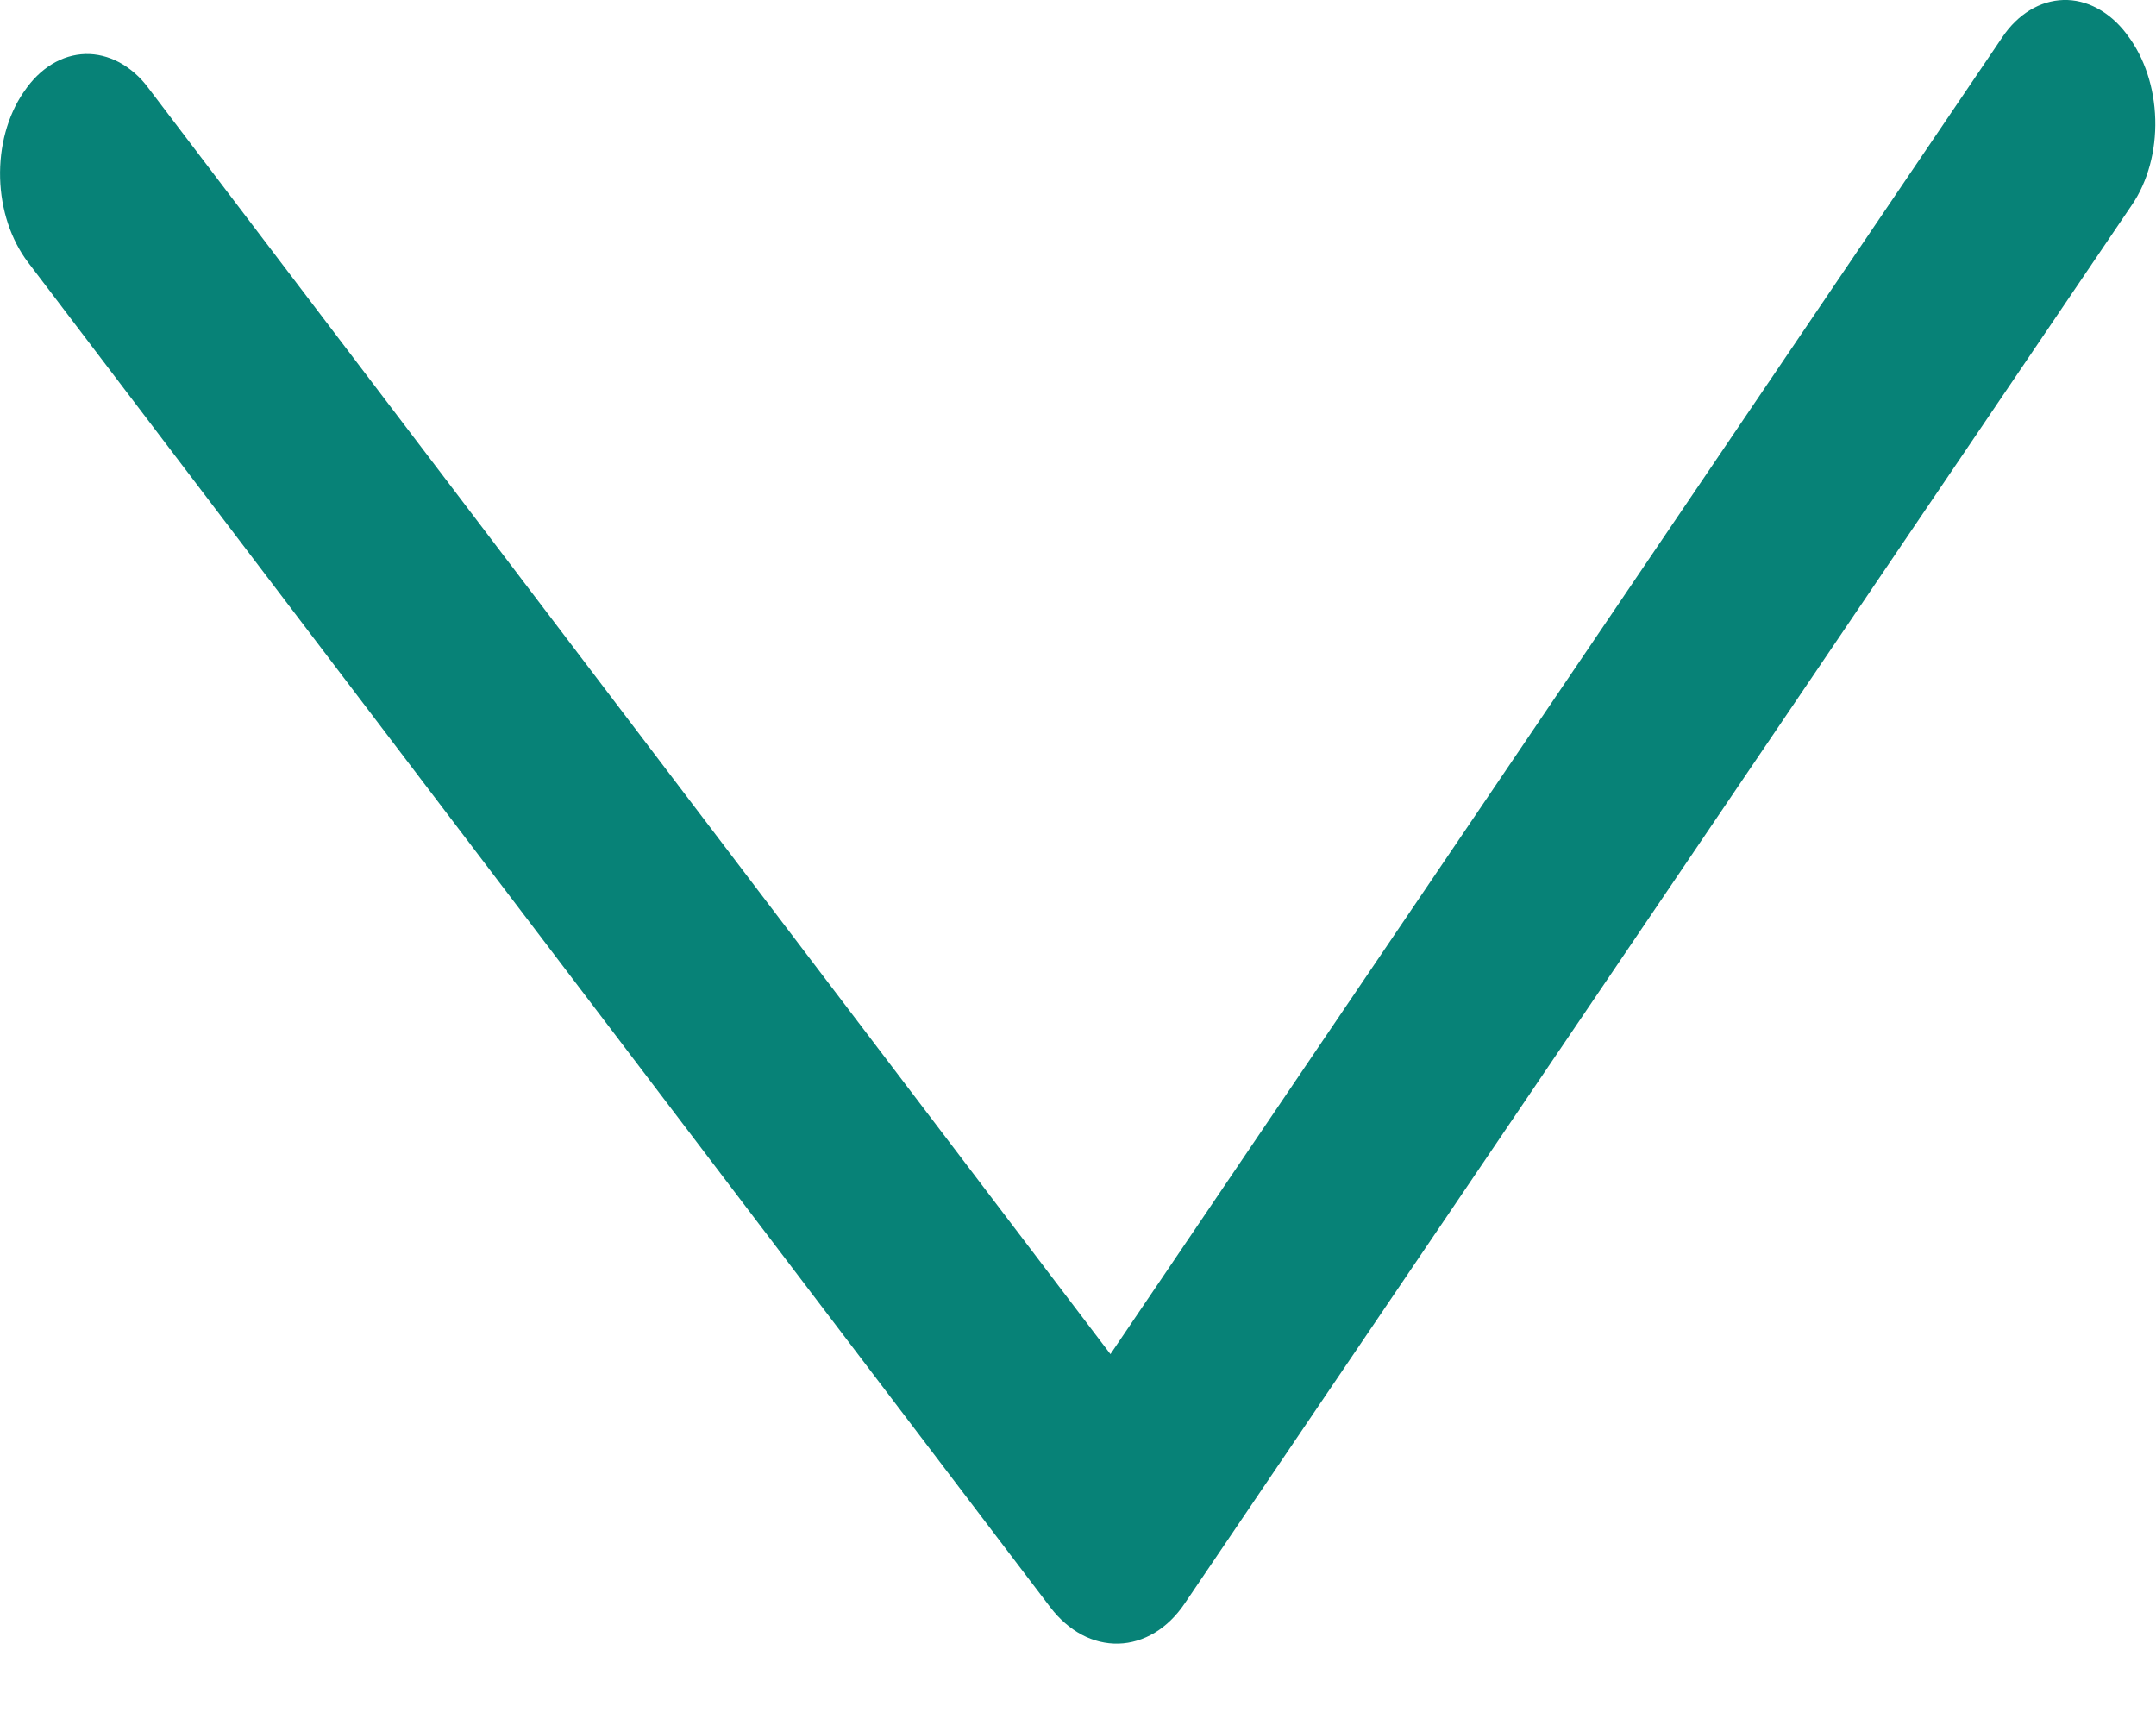 <svg width="20" height="16" viewBox="0 0 20 16" fill="none" xmlns="http://www.w3.org/2000/svg">
<path d="M10.989 14.874L19.777 1.9C19.924 1.684 20.001 1.399 19.993 1.106C19.985 0.813 19.893 0.533 19.734 0.325L19.724 0.311C19.647 0.21 19.555 0.13 19.455 0.077C19.355 0.023 19.248 -0.003 19.141 0C19.034 0.003 18.928 0.035 18.831 0.094C18.734 0.153 18.647 0.237 18.576 0.343L10.301 12.56L1.374 0.813C1.298 0.711 1.206 0.632 1.106 0.578C1.006 0.525 0.899 0.498 0.792 0.501C0.684 0.504 0.579 0.536 0.482 0.595C0.385 0.654 0.298 0.739 0.227 0.844L0.217 0.858C0.07 1.074 -0.007 1.359 0.001 1.652C0.009 1.945 0.102 2.225 0.26 2.433L9.743 14.908C9.827 15.018 9.926 15.104 10.034 15.162C10.143 15.22 10.259 15.248 10.376 15.245C10.492 15.242 10.607 15.207 10.712 15.144C10.818 15.08 10.912 14.988 10.989 14.874Z" fill="#078277"/>
</svg>
